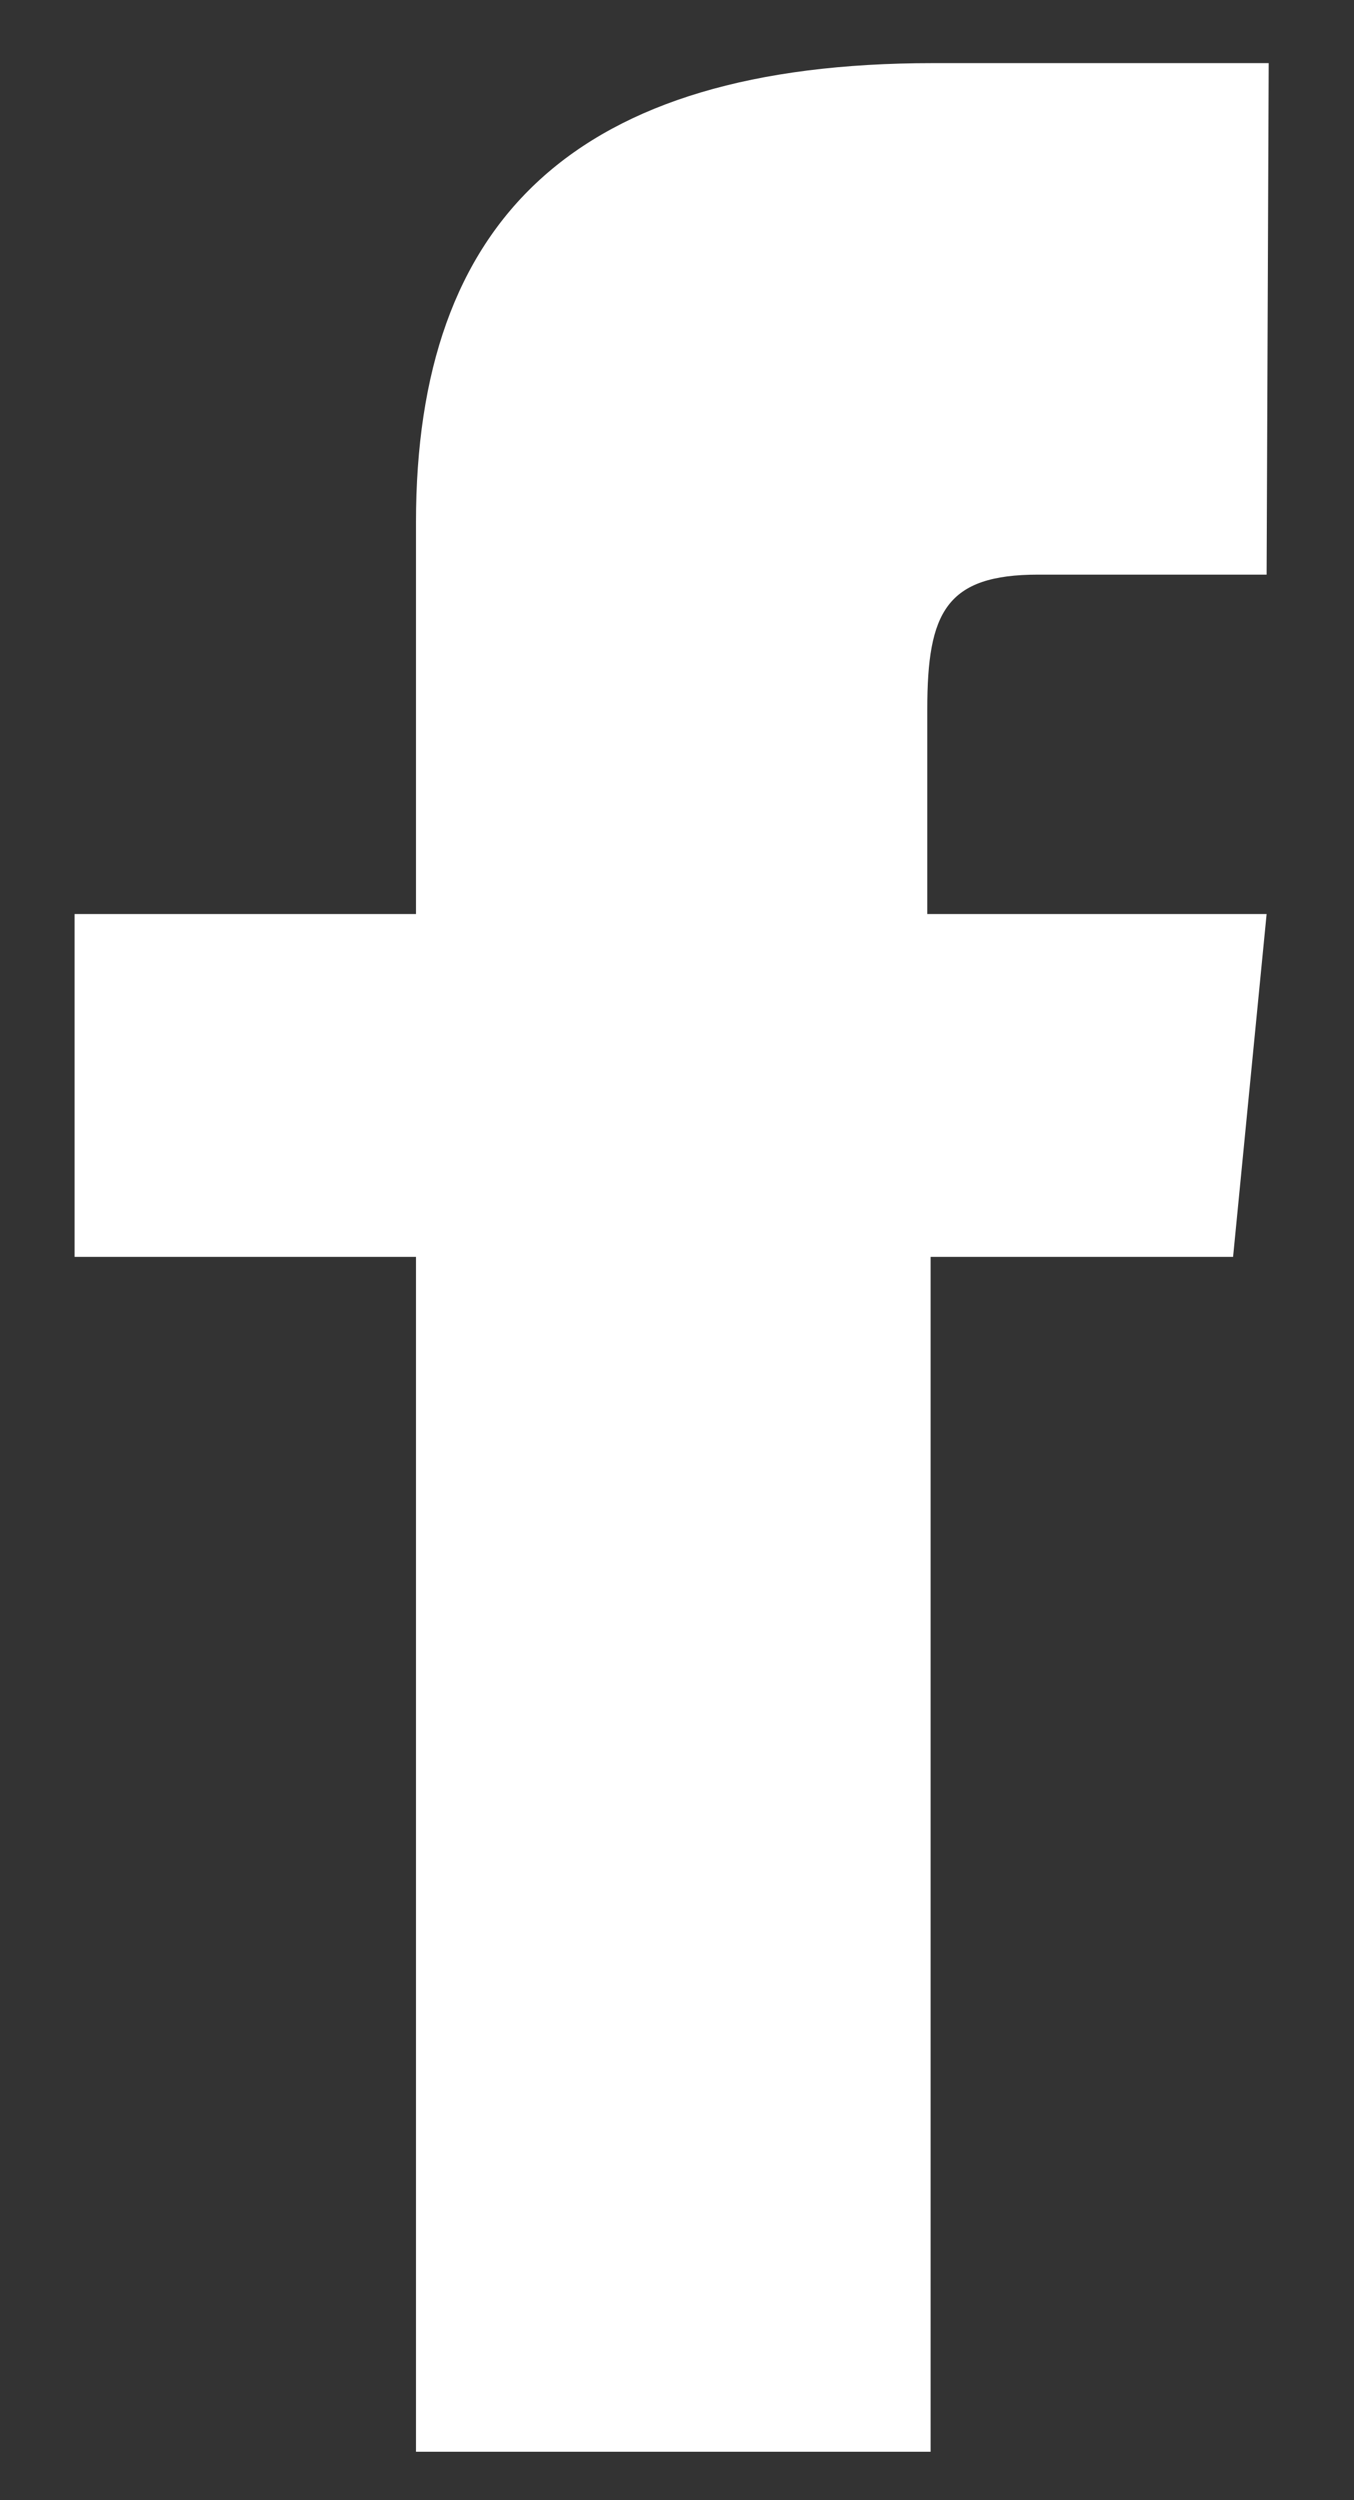 <?xml version="1.0" encoding="UTF-8"?>
<svg width="13px" height="24px" viewBox="0 0 13 24" version="1.1" xmlns="http://www.w3.org/2000/svg" xmlns:xlink="http://www.w3.org/1999/xlink">
    <rect x="0" y="0" width="13" height="24" fill="#333333" stroke="none"/>
    <!-- Generator: Sketch 43.2 (39069) - http://www.bohemiancoding.com/sketch -->
    <title>kothes_icons_V01_social_facebook_white</title>
    <desc>Created with Sketch.</desc>
    <defs></defs>
    <g id="Page-1" stroke="none" stroke-width="1" fill="none" fill-rule="evenodd">
        <g id="kothes_icons_V01_social_facebook_white" fill-rule="nonzero" fill="#FFFFFF">
            <path d="M12.161,5.516 L9.968,5.516 C9.084,5.516 8.903,5.877 8.903,6.806 L8.903,8.774 L12.161,8.774 L11.839,12.065 L8.935,12.065 L8.935,23.535 L3.994,23.535 L3.994,12.065 L0.716,12.065 L0.716,8.774 L3.994,8.774 L3.994,5.013 C3.994,2.116 5.516,0.606 8.955,0.606 L12.181,0.606 L12.161,5.516 Z" id="Shape"></path>
        </g>
    </g>
</svg>